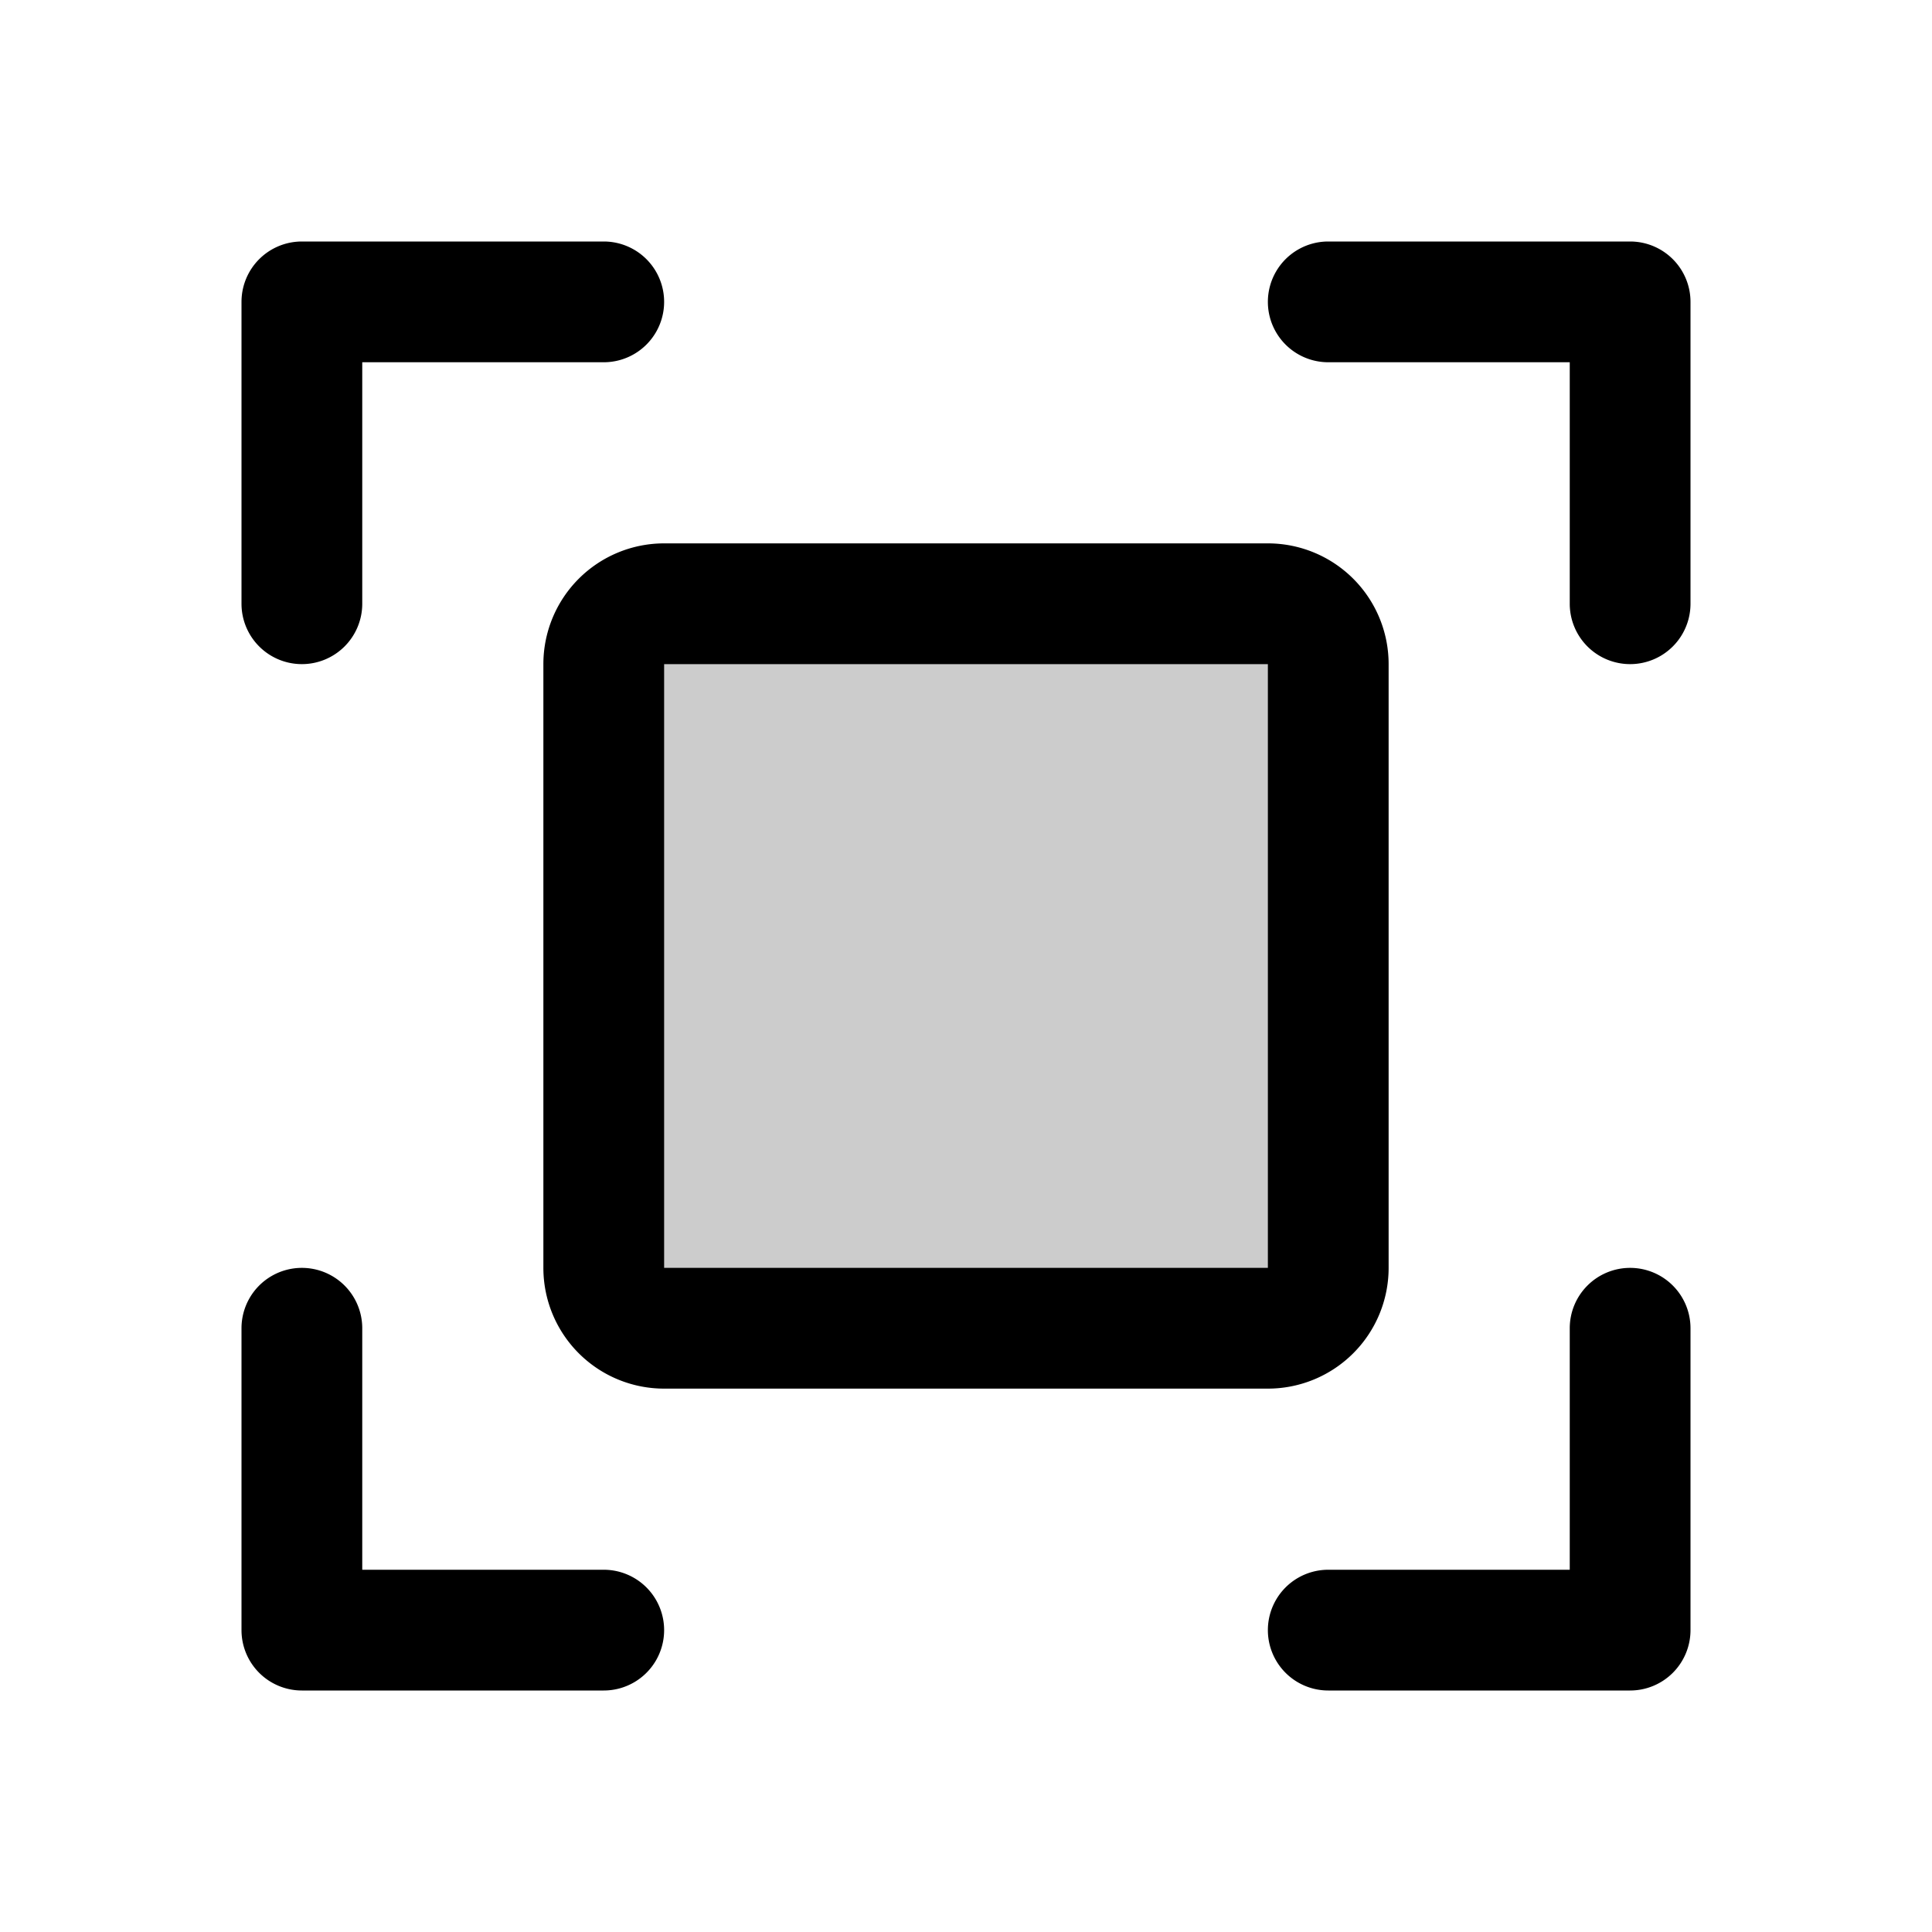 <svg xmlns="http://www.w3.org/2000/svg" viewBox="0 0 256 256" fill="currentColor"><path d="M176,88v80a8,8,0,0,1-8,8H88a8,8,0,0,1-8-8V88a8,8,0,0,1,8-8h80A8,8,0,0,1,176,88Z" opacity="0.2"/><path d="M224,40V80a8,8,0,0,1-16,0V48H176a8,8,0,0,1,0-16h40A8,8,0,0,1,224,40ZM80,208H48V176a8,8,0,0,0-16,0v40a8,8,0,0,0,8,8H80a8,8,0,0,0,0-16Zm136-40a8,8,0,0,0-8,8v32H176a8,8,0,0,0,0,16h40a8,8,0,0,0,8-8V176A8,8,0,0,0,216,168ZM40,88a8,8,0,0,0,8-8V48H80a8,8,0,0,0,0-16H40a8,8,0,0,0-8,8V80A8,8,0,0,0,40,88Zm128,96H88a16,16,0,0,1-16-16V88A16,16,0,0,1,88,72h80a16,16,0,0,1,16,16v80A16,16,0,0,1,168,184ZM88,168h80V88H88Z"/></svg>